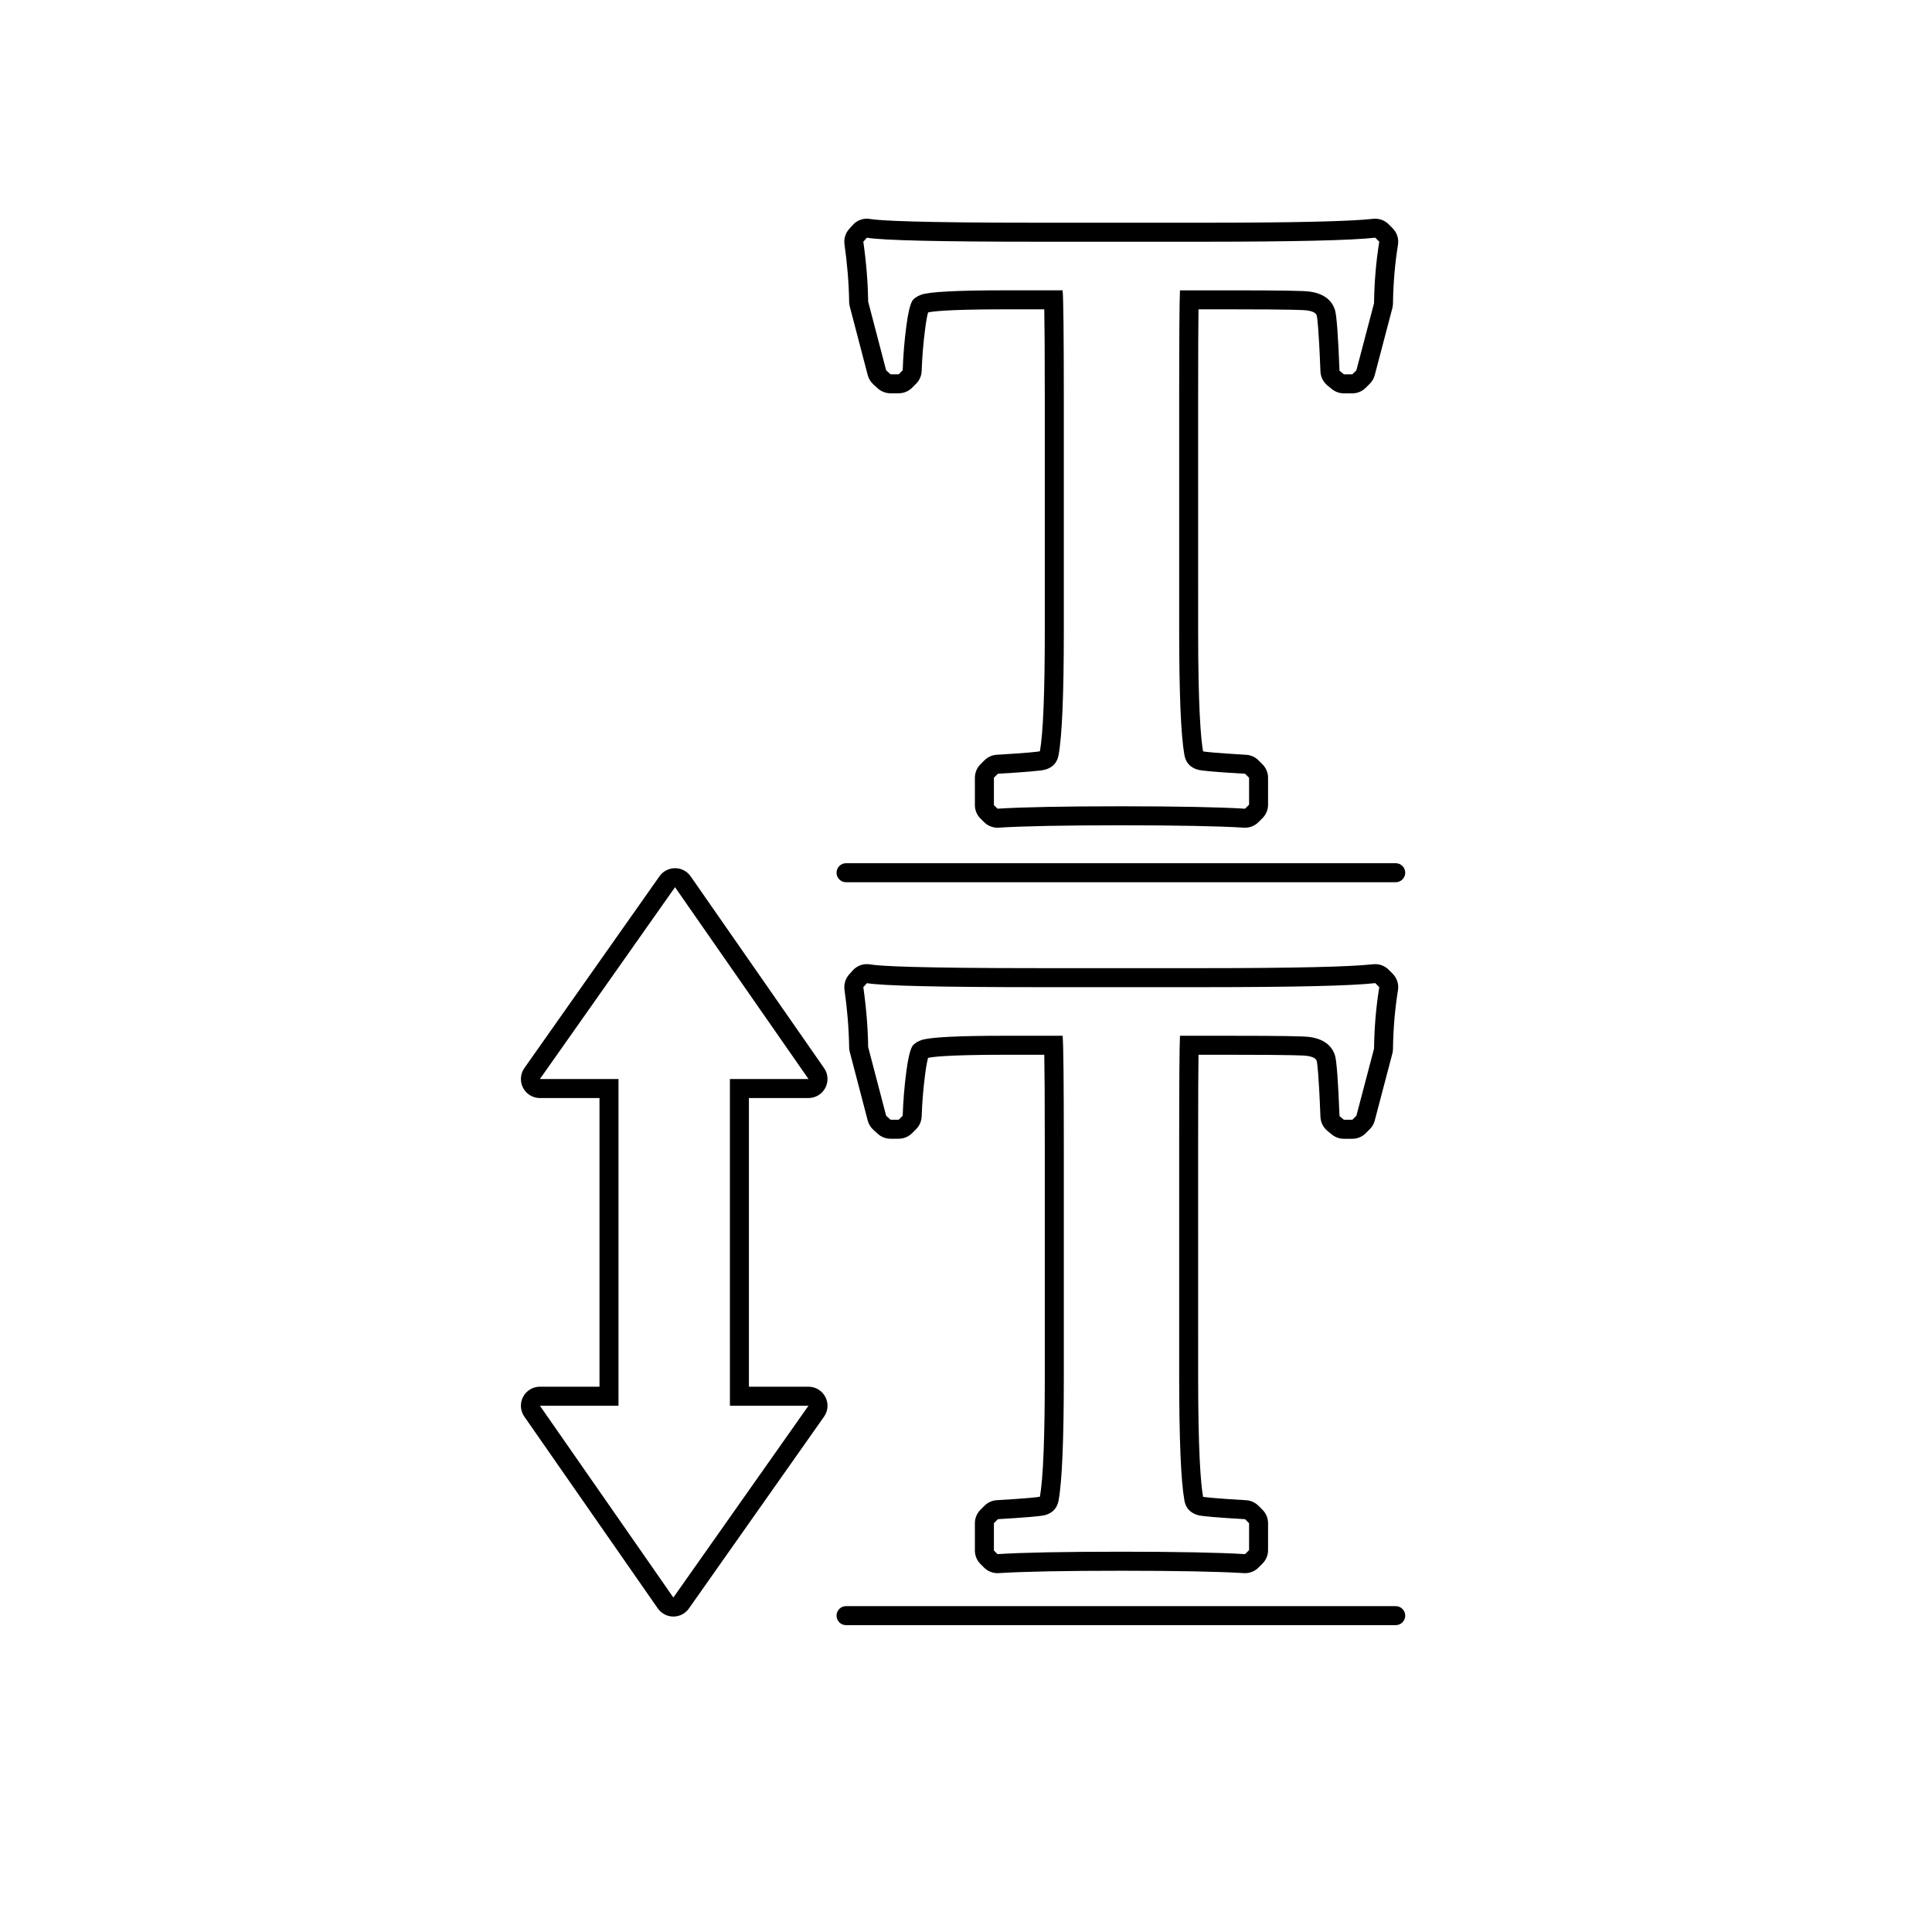<?xml version="1.0" encoding="UTF-8"?>
<!-- Uploaded to: ICON Repo, www.svgrepo.com, Generator: ICON Repo Mixer Tools -->
<svg fill="#000000" width="800px" height="800px" version="1.1" viewBox="144 144 512 512" xmlns="http://www.w3.org/2000/svg">
 <g>
  <path d="m508.46 206.99 1.062 1.062c-0.852 5.254-1.316 10.688-1.387 16.293l-4.676 17.785-1.066 1.066-2.242 0.004-1.168-0.957c-0.352-9.09-0.746-14.41-1.168-15.973-0.852-2.84-3.125-4.508-6.82-5.008-1.414-0.211-8.09-0.316-20.02-0.316h-14.27c-0.141 2.484-0.211 12.352-0.211 29.605v60.492c0 16.898 0.465 27.902 1.379 33.008 0.352 2.062 1.562 3.371 3.621 3.941 1.066 0.289 5.215 0.641 12.461 1.062l1.066 1.062v7.133l-1.066 1.062c-7.027-0.422-17.961-0.637-32.797-0.637-15.195 0-26.133 0.211-32.805 0.637l-0.957-0.957v-7.246l1.066-1.062c7.246-0.422 11.391-0.781 12.461-1.062 2.055-0.57 3.266-1.883 3.621-3.941 0.926-5.109 1.379-16.117 1.379-33.008v-60.492c0-17.531-0.105-27.402-0.316-29.605h-15.23c-12.707 0-20.121 0.387-22.258 1.168-1.133 0.422-1.914 0.957-2.344 1.598-0.641 1.137-1.168 3.406-1.598 6.816-0.5 3.762-0.812 7.633-0.953 11.609l-1.062 1.066h-2.16l-1.168-1.066-4.762-18.207c-0.074-5.113-0.504-10.398-1.285-15.863l0.957-1.062c4.191 0.711 19.453 1.062 45.797 1.062h43.133c24.27-0.008 39.535-0.359 45.785-1.07m-134.72-5.039c-1.41 0-2.781 0.594-3.742 1.668l-0.957 1.062c-0.996 1.113-1.449 2.609-1.238 4.086 0.742 5.219 1.16 10.34 1.23 15.227 0.004 0.406 0.059 0.812 0.16 1.199l4.762 18.207c0.246 0.945 0.762 1.793 1.484 2.453l1.168 1.066c0.934 0.84 2.137 1.309 3.391 1.309h2.16c1.34 0 2.625-0.535 3.57-1.48l1.062-1.066c0.898-0.902 1.414-2.106 1.461-3.371 0.137-3.812 0.449-7.559 0.918-11.129 0.301-2.383 0.59-3.691 0.785-4.375 0.754-0.207 4.488-0.832 20.418-0.832h10.375c0.082 4.027 0.137 11.34 0.137 24.566v60.492c0 16.465-0.434 27.25-1.293 32.062-0.734 0.145-3.133 0.434-11.426 0.926-1.234 0.07-2.398 0.594-3.266 1.465l-1.066 1.062c-0.945 0.945-1.477 2.227-1.477 3.562v7.246c0 1.336 0.527 2.621 1.477 3.562l0.957 0.957c0.945 0.945 2.227 1.477 3.562 1.477 0.105 0 0.211 0 0.316-0.012 6.523-0.418 17.453-0.629 32.48-0.629 14.68 0 25.613 0.211 32.492 0.629 0.105 0.004 0.207 0.012 0.309 0.012 1.336 0 2.621-0.527 3.562-1.477l1.066-1.062c0.945-0.945 1.477-2.227 1.477-3.562v-7.133c0-1.336-0.527-2.621-1.477-3.562l-1.066-1.062c-0.871-0.871-2.031-1.395-3.266-1.465-8.543-0.504-10.828-0.797-11.418-0.902-0.625-3.606-1.305-11.941-1.305-32.086l-0.004-60.496c0-12.914 0.039-20.348 0.098-24.566h9.344c15.566 0 18.672 0.188 19.285 0.266 2.383 0.324 2.606 1.066 2.727 1.473 0.082 0.336 0.5 2.816 0.961 14.723 0.059 1.441 0.73 2.785 1.84 3.699l1.168 0.957c0.902 0.734 2.031 1.145 3.195 1.145h2.242c1.34 0 2.621-0.527 3.562-1.477l1.066-1.066c0.637-0.629 1.09-1.414 1.316-2.281l4.676-17.785c0.105-0.398 0.156-0.805 0.16-1.219 0.07-5.332 0.516-10.559 1.324-15.547 0.258-1.598-0.266-3.219-1.406-4.363l-1.062-1.062c-0.945-0.953-2.238-1.48-3.566-1.48-0.191 0-0.379 0.012-0.57 0.031-6.019 0.684-21.242 1.031-45.227 1.031h-43.133c-32.309 0-42.281-0.539-44.949-0.992-0.273-0.055-0.551-0.078-0.832-0.078z"/>
  <path d="m508.46 404.54 1.062 1.062c-0.852 5.254-1.316 10.688-1.387 16.293l-4.676 17.785-1.066 1.066h-2.242l-1.168-0.957c-0.352-9.09-0.746-14.41-1.168-15.973-0.852-2.84-3.125-4.508-6.82-5.008-1.414-0.211-8.09-0.316-20.02-0.316h-14.27c-0.141 2.484-0.211 12.352-0.211 29.605v60.492c0 16.898 0.465 27.902 1.379 33.008 0.352 2.062 1.562 3.371 3.621 3.941 1.066 0.289 5.215 0.641 12.461 1.062l1.066 1.062v7.133l-1.066 1.062c-7.027-0.422-17.961-0.637-32.797-0.637-15.195 0-26.133 0.211-32.805 0.637l-0.957-0.957v-7.246l1.066-1.062c7.246-0.422 11.391-0.781 12.461-1.062 2.055-0.57 3.266-1.883 3.621-3.941 0.926-5.109 1.379-16.117 1.379-33.008v-60.488c0-17.531-0.105-27.402-0.316-29.605h-15.23c-12.707 0-20.121 0.387-22.258 1.168-1.133 0.422-1.914 0.957-2.344 1.598-0.641 1.137-1.168 3.406-1.598 6.816-0.5 3.762-0.812 7.633-0.953 11.609l-1.062 1.066h-2.16l-1.168-1.066-4.762-18.207c-0.074-5.113-0.504-10.398-1.285-15.863l0.957-1.062c4.191 0.711 19.453 1.062 45.797 1.062h43.133c24.27-0.004 39.535-0.359 45.785-1.07m-134.72-5.039c-1.41 0-2.781 0.594-3.742 1.668l-0.957 1.062c-0.996 1.113-1.449 2.609-1.238 4.086 0.742 5.219 1.16 10.34 1.23 15.227 0.004 0.406 0.059 0.812 0.16 1.199l4.762 18.207c0.246 0.945 0.762 1.793 1.484 2.453l1.168 1.066c0.934 0.84 2.137 1.309 3.391 1.309h2.16c1.34 0 2.625-0.535 3.57-1.48l1.062-1.066c0.898-0.902 1.414-2.106 1.461-3.375 0.137-3.809 0.449-7.559 0.918-11.125 0.301-2.383 0.59-3.691 0.785-4.375 0.754-0.207 4.488-0.832 20.418-0.832h10.375c0.082 4.027 0.137 11.34 0.137 24.566v60.492c0 16.465-0.434 27.25-1.293 32.062-0.734 0.145-3.133 0.434-11.426 0.922-1.234 0.074-2.398 0.594-3.266 1.473l-1.066 1.062c-0.945 0.945-1.477 2.227-1.477 3.562v7.246c0 1.336 0.527 2.621 1.477 3.562l0.957 0.957c0.945 0.945 2.227 1.477 3.562 1.477 0.105 0 0.211 0 0.316-0.012 6.523-0.418 17.453-0.629 32.48-0.629 14.68 0 25.613 0.211 32.492 0.629 0.105 0.004 0.207 0.012 0.309 0.012 1.336 0 2.621-0.527 3.562-1.477l1.066-1.062c0.945-0.945 1.477-2.227 1.477-3.562v-7.133c0-1.336-0.527-2.621-1.477-3.562l-1.066-1.062c-0.871-0.871-2.031-1.395-3.266-1.473-8.543-0.504-10.828-0.797-11.418-0.898-0.625-3.606-1.305-11.941-1.305-32.086l-0.004-60.496c0-12.906 0.039-20.348 0.098-24.566h9.344c15.566 0 18.672 0.188 19.285 0.266 2.383 0.324 2.606 1.066 2.727 1.473 0.082 0.336 0.5 2.816 0.961 14.723 0.059 1.441 0.73 2.785 1.84 3.699l1.168 0.957c0.902 0.734 2.031 1.145 3.195 1.145h2.242c1.34 0 2.621-0.527 3.562-1.477l1.066-1.066c0.637-0.629 1.09-1.422 1.316-2.281l4.676-17.785c0.105-0.398 0.156-0.805 0.16-1.219 0.07-5.332 0.516-10.559 1.324-15.551 0.258-1.594-0.266-3.219-1.406-4.363l-1.062-1.062c-0.945-0.953-2.238-1.48-3.566-1.48-0.191 0-0.379 0.012-0.57 0.031-6.019 0.684-21.242 1.031-45.227 1.031h-43.133c-32.309 0-42.281-0.539-44.949-0.992-0.273-0.051-0.551-0.074-0.832-0.074z"/>
  <path d="m322.89 379.12 35.371 50.836h-20.828l0.004 86.57h-0.004 20.828l-35.812 50.836-35.371-50.836h20.828l0.004-86.574h-20.828l35.809-50.832m0-5.039c-1.637 0-3.176 0.797-4.117 2.137l-35.812 50.836c-1.082 1.543-1.219 3.551-0.352 5.223 0.867 1.672 2.594 2.719 4.473 2.719h15.789v76.492h-15.789c-1.875 0-3.598 1.043-4.465 2.707-0.871 1.664-0.742 3.672 0.328 5.211l35.371 50.836c0.941 1.352 2.473 2.156 4.117 2.16h0.016c1.637 0 3.18-0.797 4.117-2.137l35.812-50.836c1.09-1.535 1.219-3.551 0.352-5.219-0.867-1.668-2.59-2.719-4.473-2.719h-15.789v-76.5h15.789c1.879 0 3.598-1.043 4.469-2.707 0.867-1.664 0.742-3.672-0.328-5.211l-35.371-50.836c-0.941-1.352-2.481-2.156-4.121-2.16-0.004 0.004-0.008 0.004-0.016 0.004z"/>
  <path d="m513.88 377.8h-145.67c-1.391 0-2.519-1.129-2.519-2.519s1.129-2.519 2.519-2.519h145.67c1.391 0 2.519 1.129 2.519 2.519s-1.125 2.519-2.516 2.519z"/>
  <path d="m513.88 574.68h-145.67c-1.391 0-2.519-1.129-2.519-2.519s1.129-2.519 2.519-2.519h145.67c1.391 0 2.519 1.129 2.519 2.519s-1.125 2.519-2.516 2.519z"/>
 </g>
</svg>